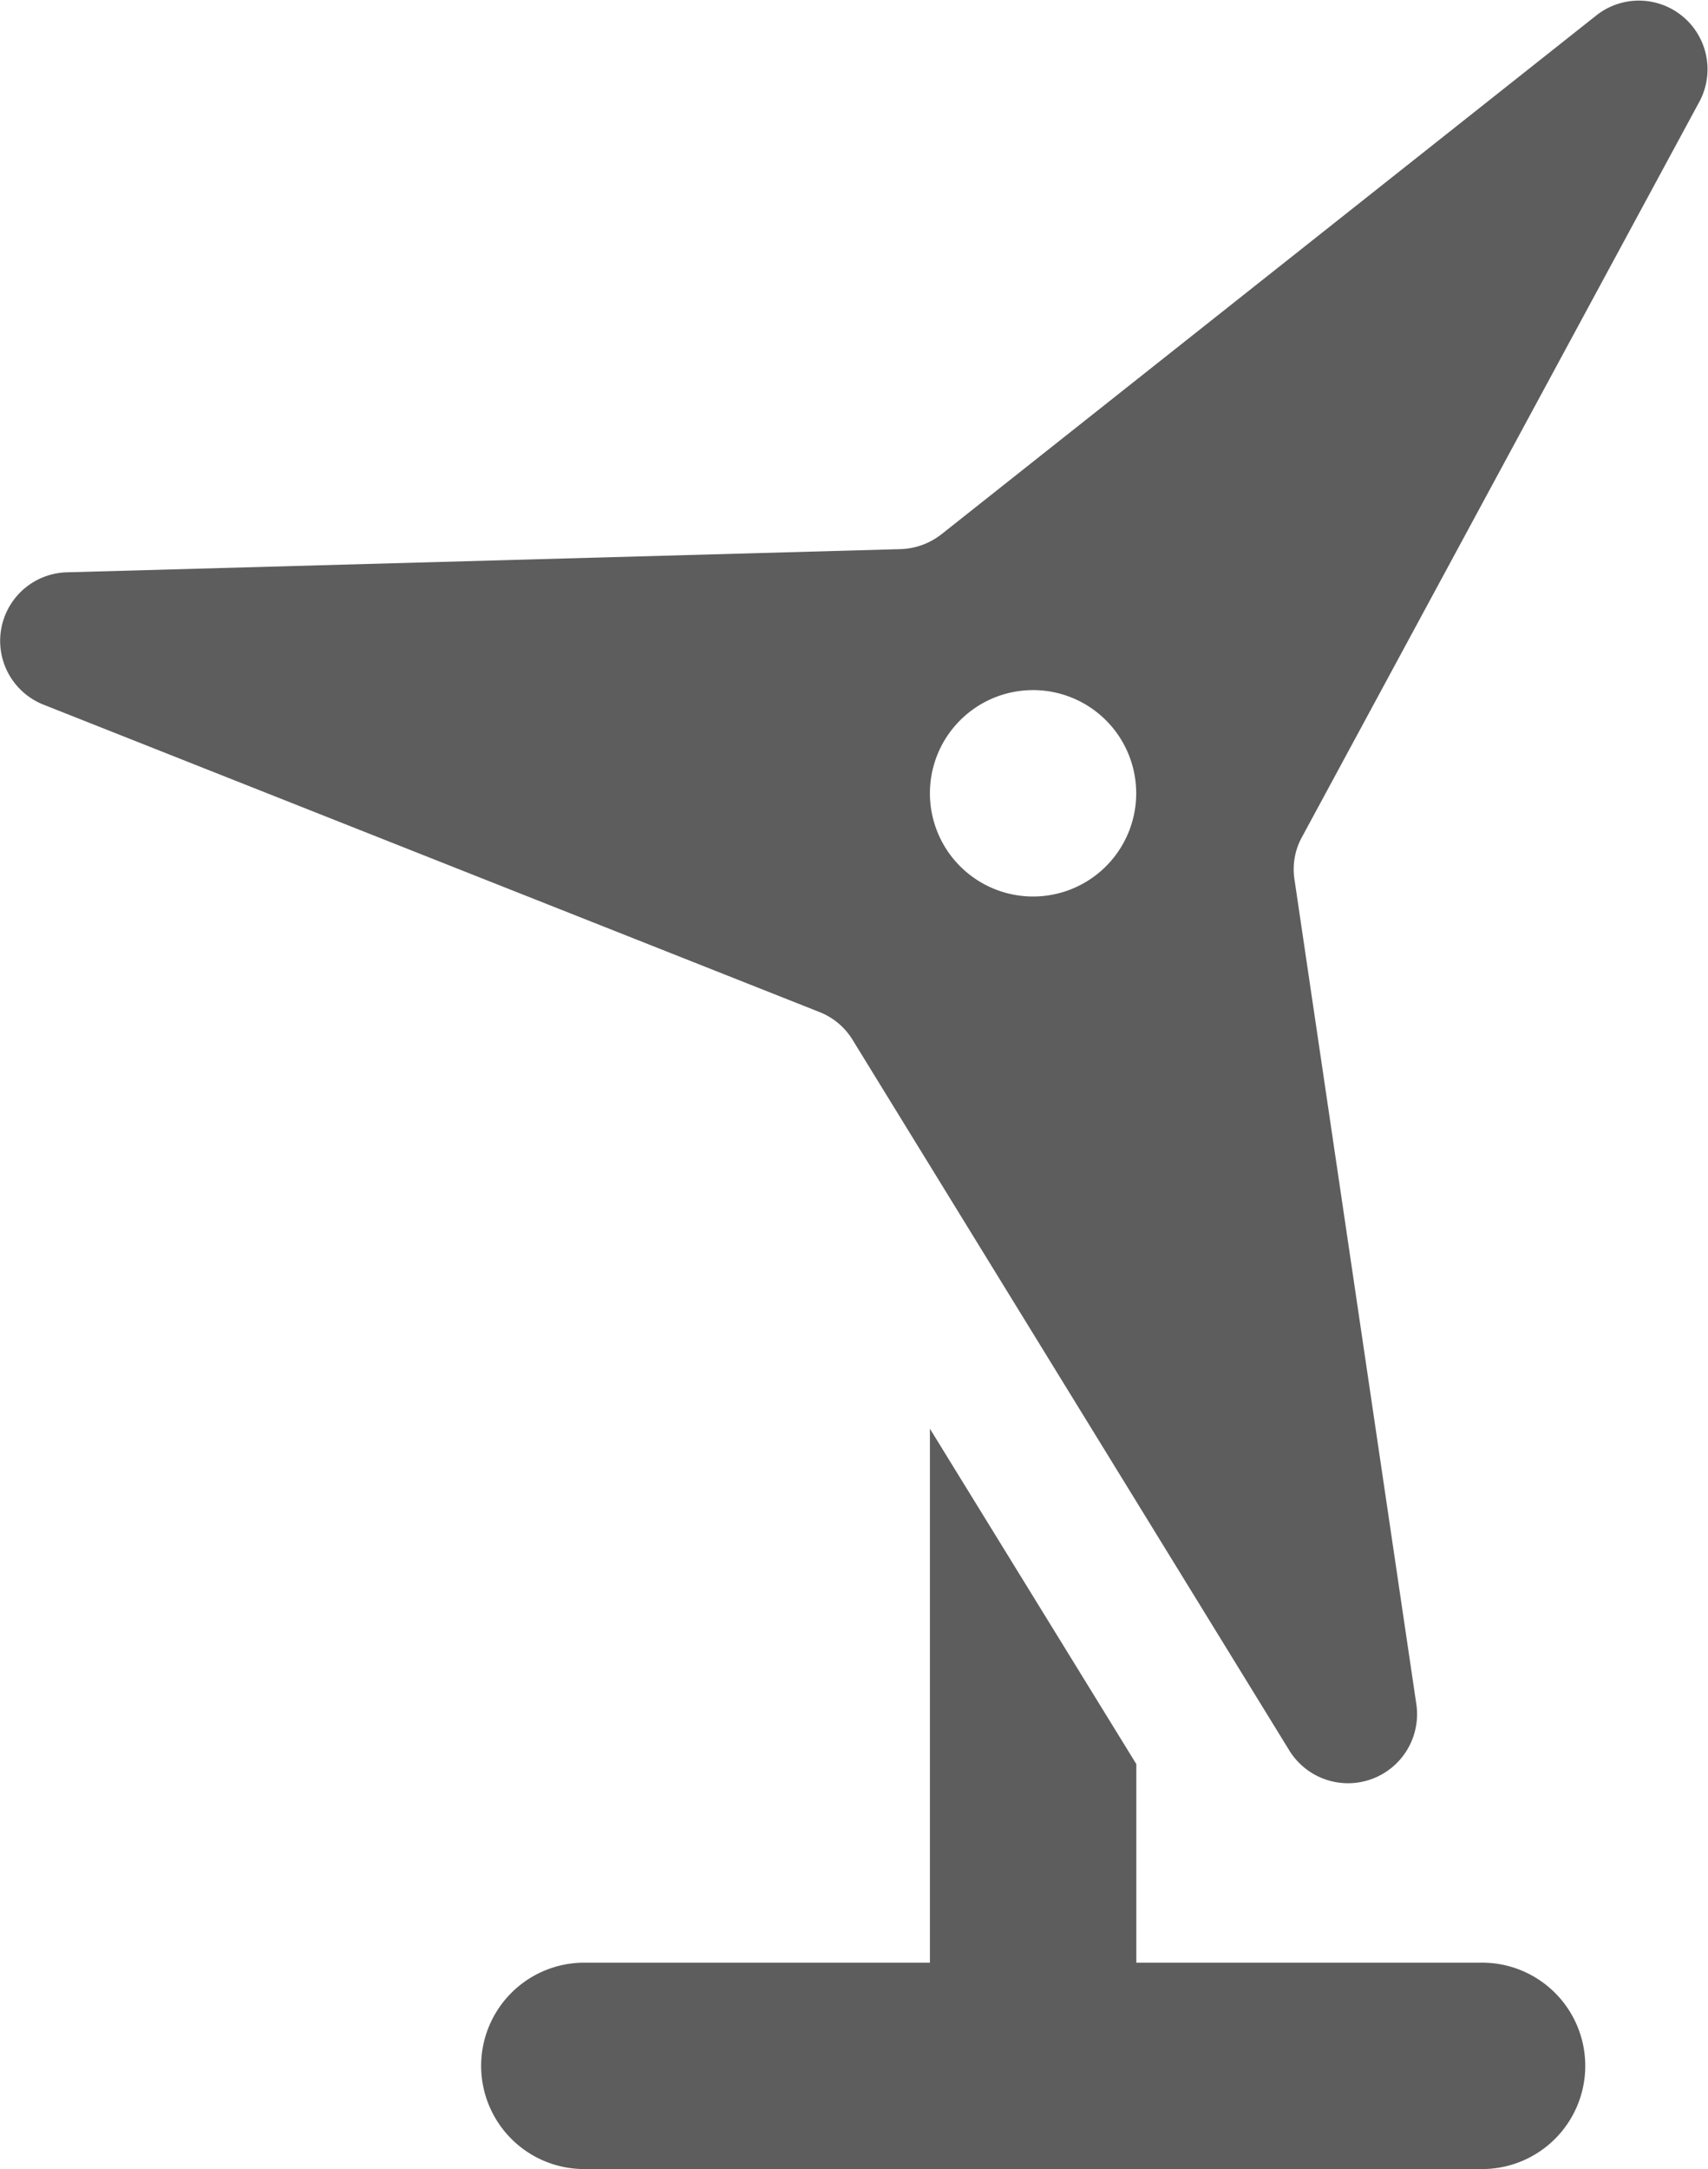 <svg id="Group_10559" data-name="Group 10559" xmlns="http://www.w3.org/2000/svg" xmlns:xlink="http://www.w3.org/1999/xlink" width="42.061" height="53.385" viewBox="0 0 42.061 53.385">
  <defs>
    <clipPath id="clip-path">
      <rect id="Rectangle_9499" data-name="Rectangle 9499" width="42.061" height="53.385" fill="#5d5d5d"/>
    </clipPath>
  </defs>
  <g id="Group_10558" data-name="Group 10558" clip-path="url(#clip-path)">
    <path id="Path_12038" data-name="Path 12038" d="M31.761,43.1a1.7,1.7,0,0,0,3.121-1.132L31.877,21.641a1.641,1.641,0,0,1,.19-1.048L41.845,2.51A1.69,1.69,0,0,0,39.305.384L23.19,13.145a1.722,1.722,0,0,1-1.005.37l-20.538.571a1.688,1.688,0,0,0-.571,3.259l19.11,7.566A1.67,1.67,0,0,1,21,25.6ZM22.9,35.164V48.306H14.439a2.54,2.54,0,1,0,0,5.079H36.448a2.54,2.54,0,1,0,0-5.079H27.983V43.418Zm2.54-18.179a2.54,2.54,0,1,1-2.54,2.54,2.539,2.539,0,0,1,2.54-2.54" transform="translate(0 0)" fill="#5d5d5d"/>
  </g>
</svg>
